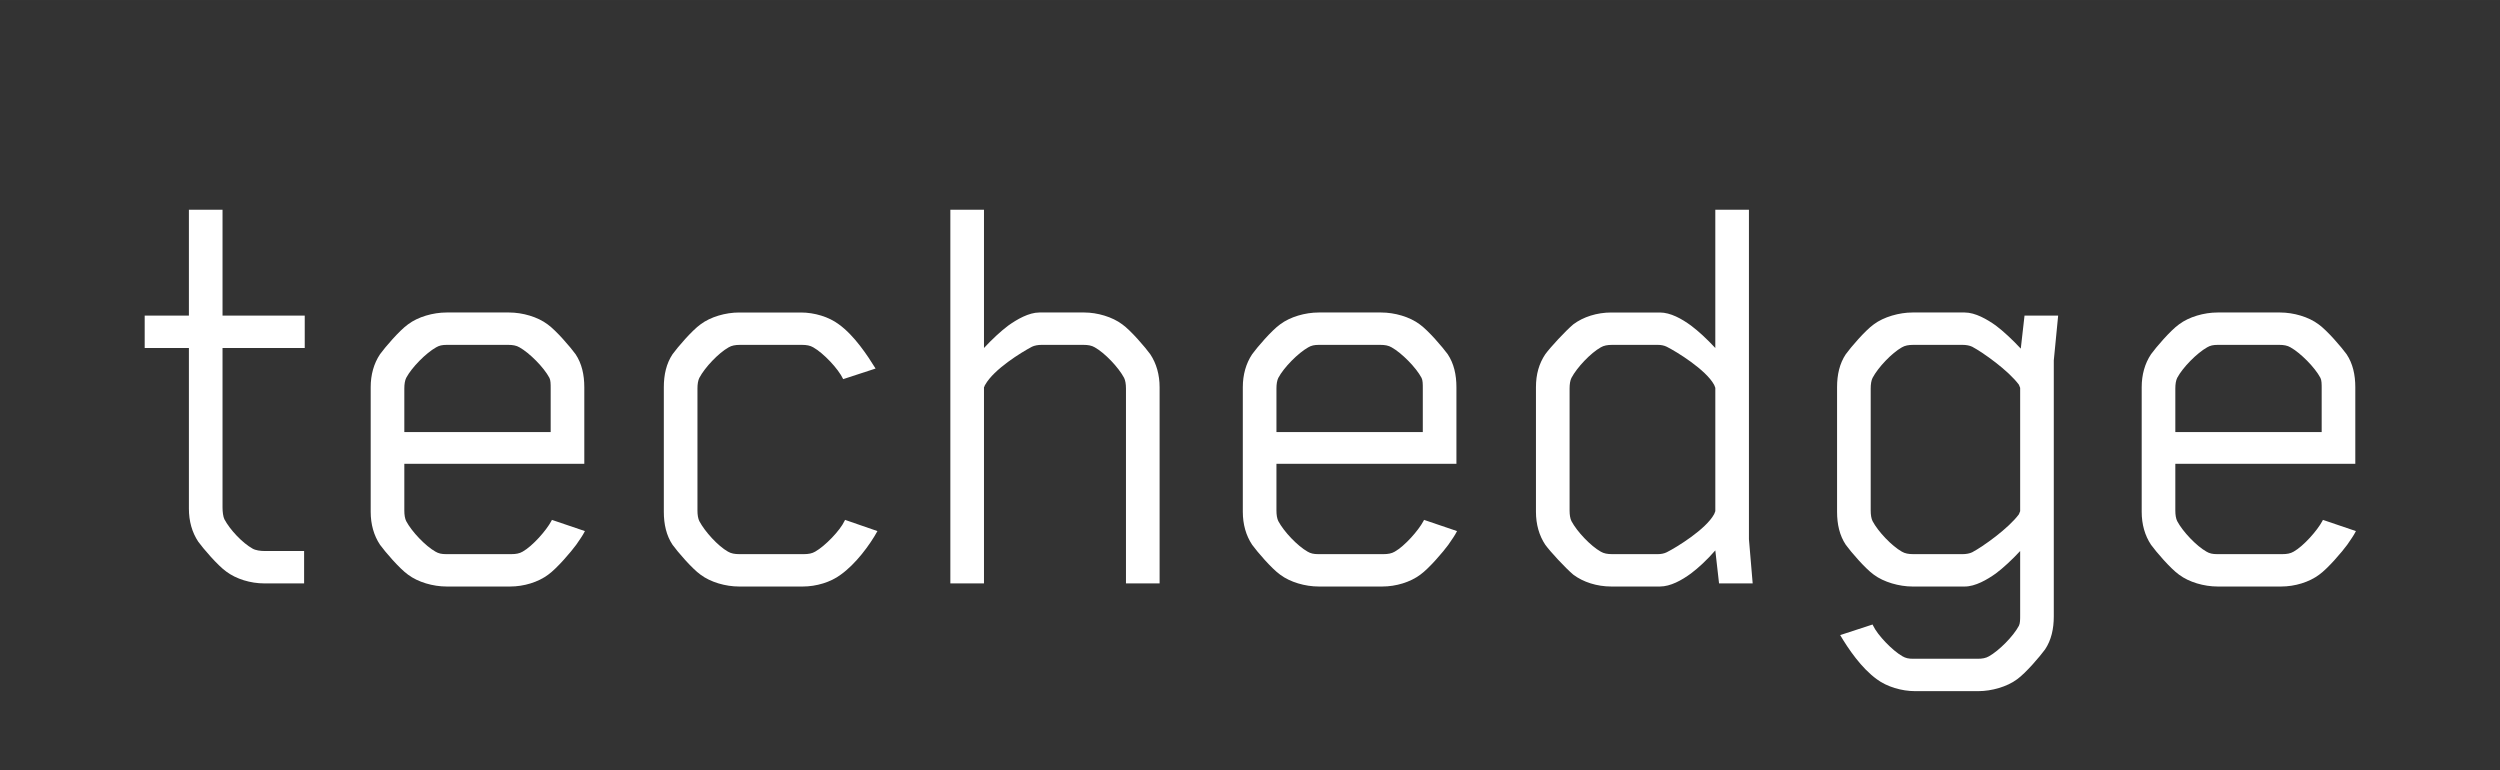 <?xml version="1.0" encoding="UTF-8" standalone="no"?>
<!-- Created with Inkscape (http://www.inkscape.org/) -->

<svg
   width="34.618cm"
   height="10.666cm"
   viewBox="0 0 1226.615 377.919"
   id="svg2"
   version="1.1"
   inkscapeVersion="1.1 (c68e22c387, 2021-05-23)"
   sodipodiDocname="techedge.svg"
   xmlnsInkscape="http://www.inkscape.org/namespaces/inkscape"
   xmlnsSodipodi="http://sodipodi.sourceforge.net/DTD/sodipodi-0.dtd"
   xmlns="http://www.w3.org/2000/svg"
   xmlnsSvg="http://www.w3.org/2000/svg"
   xmlnsRdf="http://www.w3.org/1999/02/22-rdf-syntax-ns#"
   xmlnsCc="http://creativecommons.org/ns#"
   xmlnsDc="http://purl.org/dc/elements/1.1/">
  <rect x="0" y="0" width="1226.615" height="377.919" fill="#333333" stroke="none"/>
  <defs
     id="defs4" />
  <sodipodiNamedview
     id="base"
     pagecolor="#ffffff"
     bordercolor="#666666"
     borderopacity="1.0"
     inkscapePageopacity="0"
     inkscapePageshadow="2"
     inkscapeZoom="0.7"
     inkscapeCx="883.571"
     inkscapeCy="243.571"
     inkscapeDocument-units="px"
     inkscapeCurrent-layer="layer1"
     showgrid="false"
     fit-margin-top="2"
     fit-margin-left="2"
     fit-margin-right="2"
     fit-margin-bottom="2"
     inkscapeWindow-width="1920"
     inkscapeWindow-height="1137"
     inkscapeWindow-x="-8"
     inkscapeWindow-y="-8"
     inkscapeWindow-maximized="1"
     units="cm"
     inkscapePagecheckerboard="0" />
  <g
     inkscapeLabel="Layer 1"
     inkscapeGroupmode="layer"
     id="layer1"
     transform="translate(664.752,-174.372)">
    <rect
       style="fill:none;fill-opacity:1;stroke:none;stroke-width:1.793;stroke-linecap:square;stroke-miterlimit:4;stroke-dasharray:none;stroke-opacity:1"
       id="rect4142"
       width="1291.429"
       height="411.429"
       x="-683.323"
       y="152.291" />
    <g
       style="fill:#ffffff;fill-opacity:1;stroke:none;stroke-width:1px;stroke-linecap:butt;stroke-linejoin:miter;stroke-opacity:1"
       id="text4136"
       transform="matrix(7.639,0,0,7.639,-3259.553,-3164.133)">
      <path
         d="m 359.251,459.385 v -2.08 h -5.28 v -6.8 h -2.16 v 6.8 h -2.84 v 2.08 h 2.84 v 10.32 c 0,0.8 0.2,1.52 0.6,2.12 0.32,0.44 1.24,1.52 1.8,1.92 0.64,0.48 1.56,0.76 2.44,0.76 h 2.56 v -2.08 h -2.52 c -0.28,0 -0.6,-0.04 -0.8,-0.16 -0.64,-0.36 -1.44,-1.2 -1.8,-1.88 -0.08,-0.16 -0.12,-0.48 -0.12,-0.76 v -10.24 z"
         style="fill:#ffffff;fill-opacity:1"
         id="path4141"
         inkscapeConnector-curvature="0" />
      <path
         d="m 375.087,470.505 c -0.32,0.6 -1.2,1.6 -1.84,1.96 -0.2,0.12 -0.44,0.16 -0.72,0.16 h -4.2 c -0.28,0 -0.48,-0.04 -0.68,-0.16 -0.64,-0.36 -1.52,-1.28 -1.88,-1.96 -0.08,-0.16 -0.12,-0.4 -0.12,-0.68 v -3 h 11.56 v -4.92 c 0,-0.8 -0.16,-1.52 -0.56,-2.12 -0.32,-0.44 -1.24,-1.52 -1.8,-1.92 -0.64,-0.48 -1.6,-0.76 -2.48,-0.76 h -4 c -0.88,0 -1.84,0.28 -2.48,0.76 -0.56,0.4 -1.48,1.48 -1.8,1.92 -0.4,0.6 -0.6,1.32 -0.6,2.12 v 8 c 0,0.8 0.2,1.52 0.6,2.12 0.32,0.44 1.24,1.52 1.8,1.92 0.64,0.48 1.6,0.76 2.48,0.76 h 4.08 c 0.88,0 1.8,-0.28 2.44,-0.76 0.56,-0.4 1.48,-1.48 1.8,-1.92 0.24,-0.36 0.4,-0.56 0.56,-0.88 l -2.12,-0.72 z m -9.32,-9.2 c 0.36,-0.68 1.28,-1.6 1.92,-1.96 0.2,-0.12 0.4,-0.16 0.68,-0.16 h 3.96 c 0.28,0 0.52,0.04 0.72,0.16 0.64,0.36 1.56,1.28 1.92,1.96 0.08,0.16 0.08,0.4 0.08,0.68 v 2.8 h -9.4 v -2.8 c 0,-0.28 0.04,-0.52 0.12,-0.68 z"
         style="fill:#ffffff;fill-opacity:1"
         id="path4143"
         inkscapeConnector-curvature="0" />
      <path
         d="m 396.035,471.145 -2.08,-0.72 -0.04,0.08 c -0.28,0.6 -1.24,1.6 -1.88,1.96 -0.2,0.12 -0.44,0.16 -0.72,0.16 h -4.16 c -0.28,0 -0.52,-0.04 -0.72,-0.16 -0.64,-0.36 -1.48,-1.28 -1.84,-1.96 -0.08,-0.16 -0.12,-0.4 -0.12,-0.68 v -7.84 c 0,-0.28 0.04,-0.52 0.12,-0.68 0.36,-0.68 1.24,-1.6 1.88,-1.96 0.2,-0.12 0.44,-0.16 0.72,-0.16 h 4 c 0.28,0 0.52,0.04 0.72,0.16 0.64,0.36 1.6,1.36 1.92,2.04 l 2.08,-0.68 c -0.52,-0.84 -1.36,-2.12 -2.36,-2.84 -0.64,-0.48 -1.56,-0.76 -2.44,-0.76 h -3.96 c -0.88,0 -1.84,0.28 -2.48,0.76 -0.56,0.4 -1.48,1.48 -1.8,1.92 -0.4,0.6 -0.56,1.32 -0.56,2.12 v 8 c 0,0.8 0.16,1.52 0.56,2.12 0.32,0.44 1.24,1.52 1.8,1.92 0.64,0.48 1.6,0.76 2.48,0.76 h 4.08 c 0.88,0 1.8,-0.28 2.44,-0.76 0.96,-0.68 1.88,-1.92 2.36,-2.8 z"
         style="fill:#ffffff;fill-opacity:1"
         id="path4145"
         inkscapeConnector-curvature="0" />
      <path
         d="m 414.158,474.505 v -12.6 c 0,-0.8 -0.2,-1.52 -0.6,-2.12 -0.32,-0.44 -1.24,-1.52 -1.8,-1.92 -0.64,-0.48 -1.6,-0.76 -2.44,-0.76 h -2.88 c -0.68,0 -1.44,0.44 -2,0.84 -0.48,0.36 -1.04,0.88 -1.56,1.44 v -8.88 h -2.16 v 24 h 2.16 v -12.6 c 0.04,-0.04 0.04,-0.12 0.08,-0.16 0.56,-1 2.32,-2.08 3,-2.44 0.16,-0.08 0.4,-0.12 0.6,-0.12 h 2.72 c 0.28,0 0.52,0.04 0.72,0.16 0.64,0.36 1.52,1.28 1.88,1.96 0.08,0.16 0.12,0.4 0.12,0.68 v 12.52 z"
         style="fill:#ffffff;fill-opacity:1"
         id="path4147"
         inkscapeConnector-curvature="0" />
      <path
         d="m 431.103,470.505 c -0.32,0.6 -1.2,1.6 -1.84,1.96 -0.2,0.12 -0.44,0.16 -0.72,0.16 h -4.2 c -0.28,0 -0.48,-0.04 -0.68,-0.16 -0.64,-0.36 -1.52,-1.28 -1.88,-1.96 -0.08,-0.16 -0.12,-0.4 -0.12,-0.68 v -3 h 11.56 v -4.92 c 0,-0.8 -0.16,-1.52 -0.56,-2.12 -0.32,-0.44 -1.24,-1.52 -1.8,-1.92 -0.64,-0.48 -1.6,-0.76 -2.48,-0.76 h -4 c -0.88,0 -1.84,0.28 -2.48,0.76 -0.56,0.4 -1.48,1.48 -1.8,1.92 -0.4,0.6 -0.6,1.32 -0.6,2.12 v 8 c 0,0.8 0.2,1.52 0.6,2.12 0.32,0.44 1.24,1.52 1.8,1.92 0.64,0.48 1.6,0.76 2.48,0.76 h 4.08 c 0.88,0 1.8,-0.28 2.44,-0.76 0.56,-0.4 1.48,-1.48 1.8,-1.92 0.24,-0.36 0.4,-0.56 0.56,-0.88 l -2.12,-0.72 z m -9.32,-9.2 c 0.36,-0.68 1.28,-1.6 1.92,-1.96 0.2,-0.12 0.4,-0.16 0.68,-0.16 h 3.96 c 0.28,0 0.52,0.04 0.72,0.16 0.64,0.36 1.56,1.28 1.92,1.96 0.08,0.16 0.08,0.4 0.08,0.68 v 2.8 h -9.4 v -2.8 c 0,-0.28 0.04,-0.52 0.12,-0.68 z"
         style="fill:#ffffff;fill-opacity:1"
         id="path4149"
         inkscapeConnector-curvature="0" />
      <path
         d="m 438.931,459.785 c -0.4,0.6 -0.6,1.28 -0.6,2.12 v 8 c 0,0.8 0.2,1.52 0.6,2.12 0.32,0.44 1.28,1.48 1.8,1.92 0.64,0.48 1.52,0.76 2.44,0.76 h 3.12 c 0.68,0 1.4,-0.4 2,-0.84 0.48,-0.36 1.04,-0.88 1.56,-1.48 l 0.24,2.12 h 2.16 l -0.24,-2.84 v -21.16 h -2.16 v 8.88 c -0.56,-0.6 -1.08,-1.08 -1.56,-1.44 -0.6,-0.44 -1.32,-0.84 -2,-0.84 h -3.12 c -0.92,0 -1.8,0.28 -2.44,0.76 -0.52,0.44 -1.48,1.48 -1.8,1.92 z m 1.56,10.04 v -7.84 c 0,-0.28 0.04,-0.52 0.12,-0.68 0.36,-0.68 1.24,-1.6 1.88,-1.96 0.2,-0.12 0.44,-0.16 0.72,-0.16 h 2.96 c 0.2,0 0.4,0.04 0.56,0.12 0.64,0.32 2.52,1.48 3.04,2.44 0,0 0.04,0.08 0.08,0.2 v 7.92 c -0.04,0.12 -0.08,0.2 -0.08,0.2 -0.52,0.96 -2.4,2.12 -3.04,2.44 -0.16,0.08 -0.36,0.12 -0.56,0.12 h -2.96 c -0.28,0 -0.52,-0.04 -0.72,-0.16 -0.64,-0.36 -1.52,-1.28 -1.88,-1.96 -0.08,-0.16 -0.12,-0.4 -0.12,-0.68 z"
         style="fill:#ffffff;fill-opacity:1"
         id="path4151"
         inkscapeConnector-curvature="0" />
      <path
         d="m 471.871,457.305 h -2.16 l -0.24,2.12 c -0.52,-0.56 -1.12,-1.12 -1.6,-1.48 -0.56,-0.4 -1.32,-0.84 -2,-0.84 h -3.36 c -0.84,0 -1.84,0.28 -2.48,0.76 -0.56,0.4 -1.48,1.48 -1.8,1.92 -0.4,0.6 -0.56,1.32 -0.56,2.12 v 8 c 0,0.8 0.16,1.52 0.56,2.12 0.32,0.44 1.24,1.52 1.8,1.92 0.64,0.48 1.64,0.76 2.48,0.76 h 3.36 c 0.68,0 1.44,-0.44 2,-0.84 0.48,-0.36 1.04,-0.88 1.56,-1.44 v 4.12 c 0,0.28 0,0.52 -0.08,0.68 -0.36,0.68 -1.28,1.6 -1.92,1.96 -0.2,0.12 -0.44,0.16 -0.72,0.16 h -4.16 c -0.28,0 -0.48,-0.04 -0.68,-0.16 -0.64,-0.36 -1.6,-1.36 -1.88,-1.96 l -0.04,-0.08 -2.08,0.68 c 0.52,0.88 1.36,2.12 2.36,2.84 0.64,0.48 1.6,0.76 2.44,0.76 h 4.08 c 0.84,0 1.84,-0.28 2.48,-0.76 0.56,-0.4 1.48,-1.48 1.8,-1.92 0.4,-0.6 0.56,-1.32 0.56,-2.12 v -16.44 z m -2.44,12.56 -0.08,0.2 c -0.68,0.92 -2.32,2.08 -3,2.44 -0.16,0.08 -0.4,0.12 -0.6,0.12 h -3.2 c -0.28,0 -0.52,-0.04 -0.72,-0.16 -0.64,-0.36 -1.52,-1.28 -1.88,-1.96 -0.08,-0.16 -0.12,-0.4 -0.12,-0.68 v -7.84 c 0,-0.28 0.04,-0.52 0.12,-0.68 0.36,-0.68 1.24,-1.6 1.88,-1.96 0.2,-0.12 0.44,-0.16 0.72,-0.16 h 3.2 c 0.2,0 0.44,0.04 0.6,0.12 0.68,0.36 2.32,1.52 3,2.44 l 0.08,0.2 z"
         style="fill:#ffffff;fill-opacity:1"
         id="path4153"
         inkscapeConnector-curvature="0" />
      <path
         d="m 488.837,470.505 c -0.32,0.6 -1.2,1.6 -1.84,1.96 -0.2,0.12 -0.44,0.16 -0.72,0.16 h -4.2 c -0.28,0 -0.48,-0.04 -0.68,-0.16 -0.64,-0.36 -1.52,-1.28 -1.88,-1.96 -0.08,-0.16 -0.12,-0.4 -0.12,-0.68 v -3 h 11.56 v -4.92 c 0,-0.8 -0.16,-1.52 -0.56,-2.12 -0.32,-0.44 -1.24,-1.52 -1.8,-1.92 -0.64,-0.48 -1.6,-0.76 -2.48,-0.76 h -4 c -0.88,0 -1.84,0.28 -2.48,0.76 -0.56,0.4 -1.48,1.48 -1.8,1.92 -0.4,0.6 -0.6,1.32 -0.6,2.12 v 8 c 0,0.8 0.2,1.52 0.6,2.12 0.32,0.44 1.24,1.52 1.8,1.92 0.64,0.48 1.6,0.76 2.48,0.76 h 4.08 c 0.88,0 1.8,-0.28 2.44,-0.76 0.56,-0.4 1.48,-1.48 1.8,-1.92 0.24,-0.36 0.4,-0.56 0.56,-0.88 l -2.12,-0.72 z m -9.32,-9.2 c 0.36,-0.68 1.28,-1.6 1.92,-1.96 0.2,-0.12 0.4,-0.16 0.68,-0.16 h 3.96 c 0.28,0 0.52,0.04 0.72,0.16 0.64,0.36 1.56,1.28 1.92,1.96 0.08,0.16 0.08,0.4 0.08,0.68 v 2.8 h -9.4 v -2.8 c 0,-0.28 0.04,-0.52 0.12,-0.68 z"
         style="fill:#ffffff;fill-opacity:1"
         id="path4155"
         inkscapeConnector-curvature="0" />
    </g>
  </g>
</svg>
